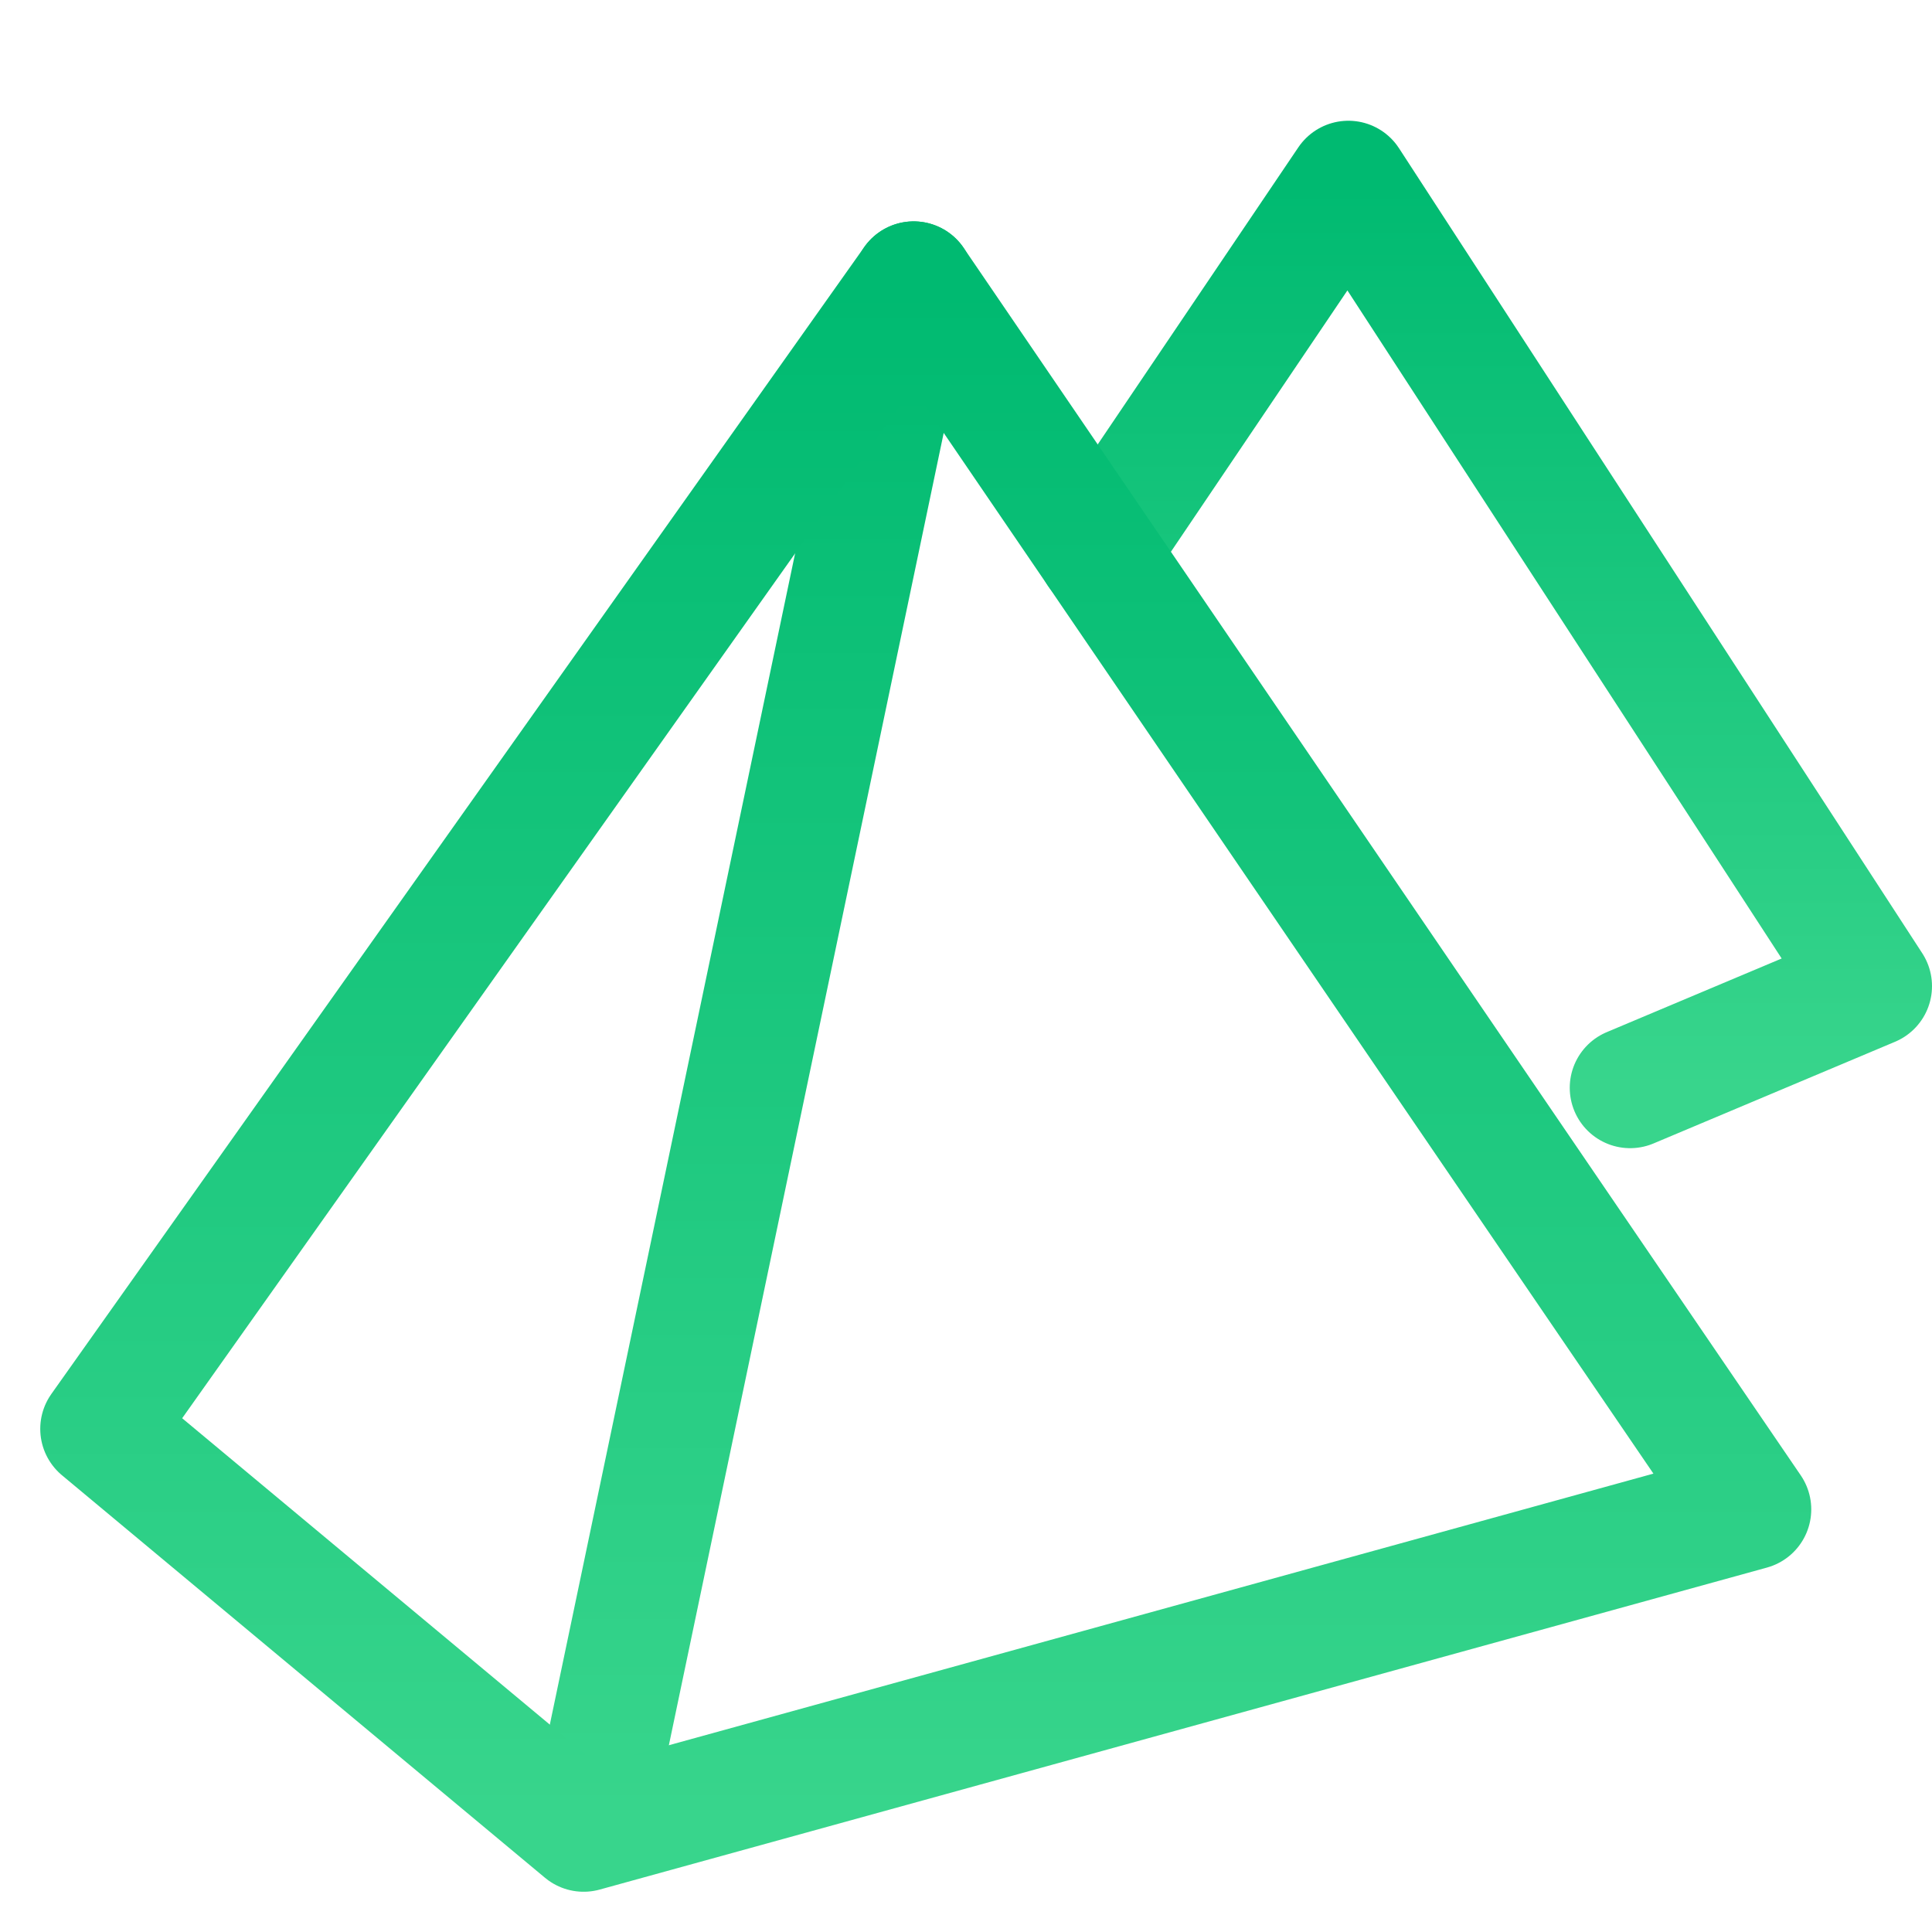 <svg xmlns="http://www.w3.org/2000/svg" width="48" height="48"><defs><linearGradient id="gradient-green" x1="0%" x2="0%" y1="0%" y2="100%"><stop offset="0%" stop-color="#00BA71"></stop><stop offset="100%" stop-color="#38D58C"></stop></linearGradient></defs><g fill="none" stroke="url(#gradient-green)" stroke-linecap="round" stroke-linejoin="round" stroke-width="3" class="nc-icon-wrapper" transform="translate(.5 .5)"><path d="M26.778 13.213 33 4l13 20-6 2.526" data-cap="butt" data-color="color-2"></path><path d="m22.2 6.5-8 38.2" data-cap="butt"></path><path d="M2 35 22.2 6.5 43 37l-29 8z"></path></g></svg>